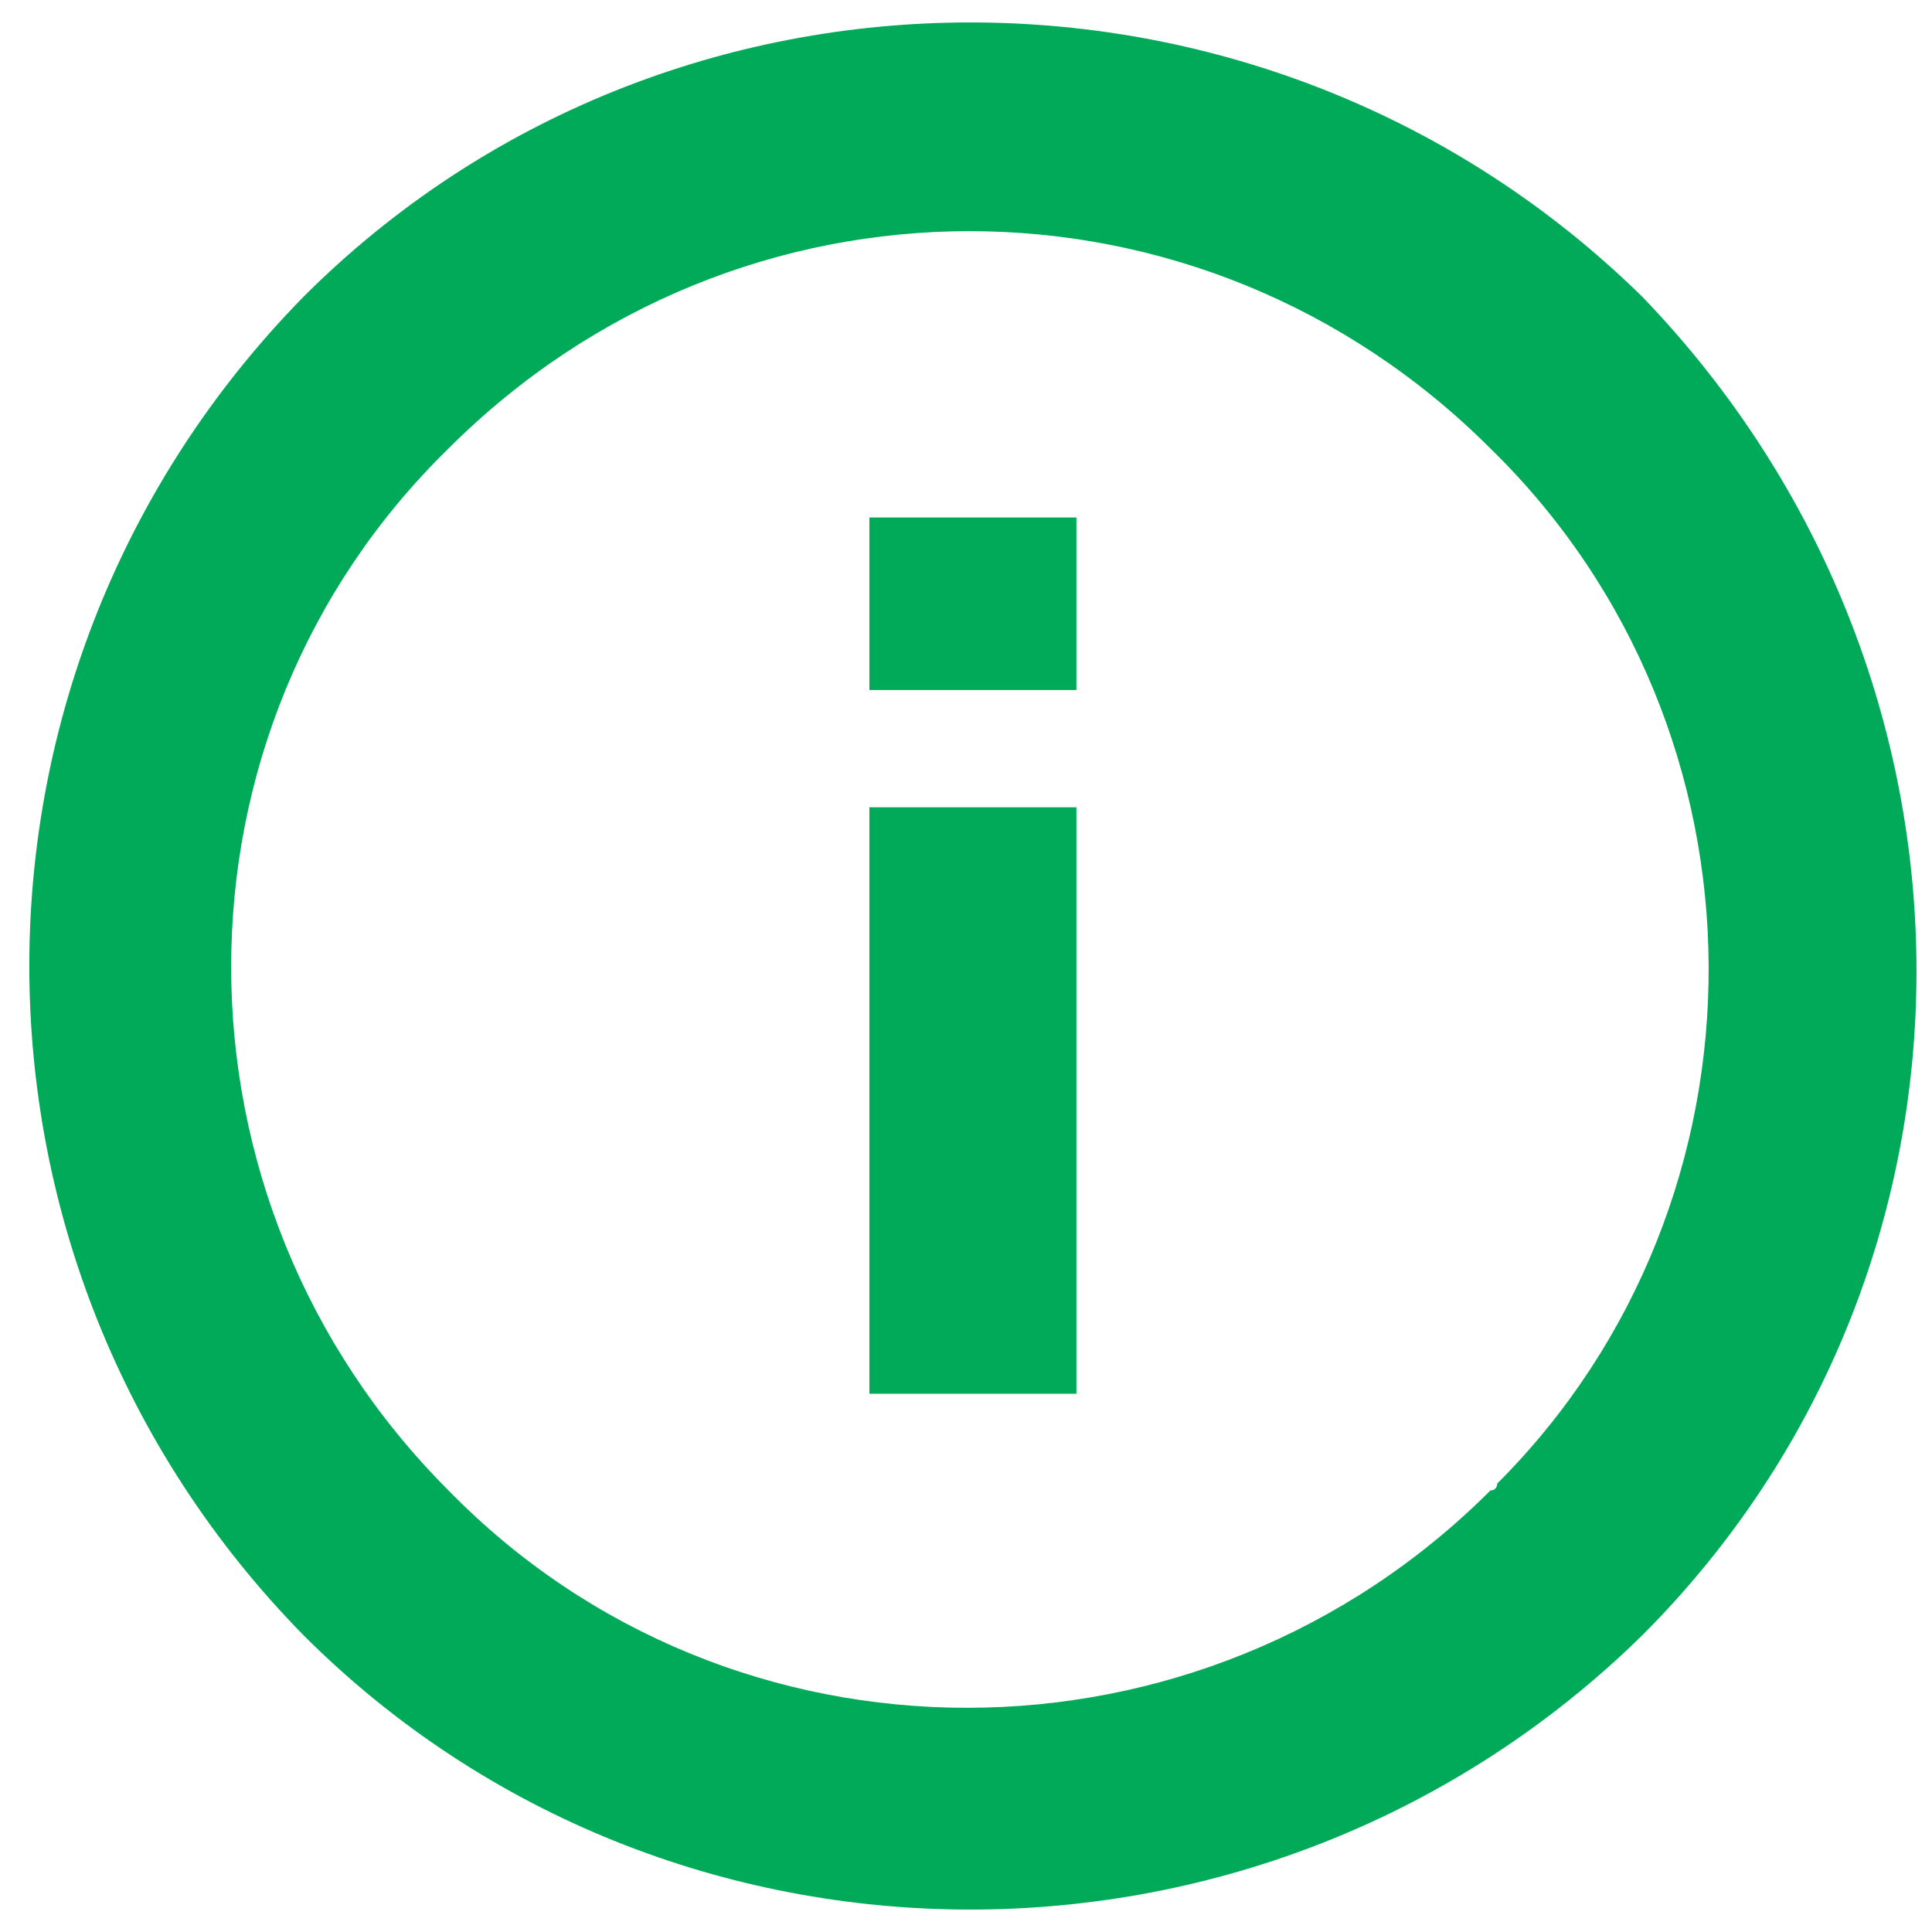 <?xml version="1.0" encoding="UTF-8"?>
<svg width="20px" height="20px" viewBox="0 0 20 20" version="1.1" xmlns="http://www.w3.org/2000/svg" xmlns:xlink="http://www.w3.org/1999/xlink">
    <!-- Generator: Sketch 51.2 (57519) - http://www.bohemiancoding.com/sketch -->
    <title>Icon/Global/Button/Info/Black/20x20 Copy</title>
    <desc>Created with Sketch.</desc>
    <defs></defs>
    <g id="Symbols" stroke="none" stroke-width="1" fill="none" fill-rule="evenodd">
        <g id="Icon/Global/Button/Info/Black/20x20-Copy" fill="#00AA59" fill-rule="nonzero">
            <rect id="Rectangle-path" x="9" y="5.357" width="2.143" height="1.786"></rect>
            <rect id="Rectangle-path" x="9" y="8.357" width="2.143" height="6.071"></rect>
            <path d="M17,3.071 C13.143,-0.714 6.929,-0.714 3.143,3.071 C-0.643,6.929 -0.643,13.071 3.143,16.929 C6.929,20.714 13.143,20.714 17,16.929 C20.786,13.143 20.786,7 17,3.071 C17,3.143 17,3.143 17,3.071 Z M15.429,15.429 C12.429,18.429 7.571,18.429 4.643,15.429 C1.643,12.429 1.643,7.571 4.643,4.643 C7.643,1.643 12.429,1.643 15.429,4.643 C18.429,7.571 18.429,12.429 15.5,15.357 C15.5,15.357 15.5,15.429 15.429,15.429 Z" id="Shape"></path>
        </g>
    </g>
</svg>